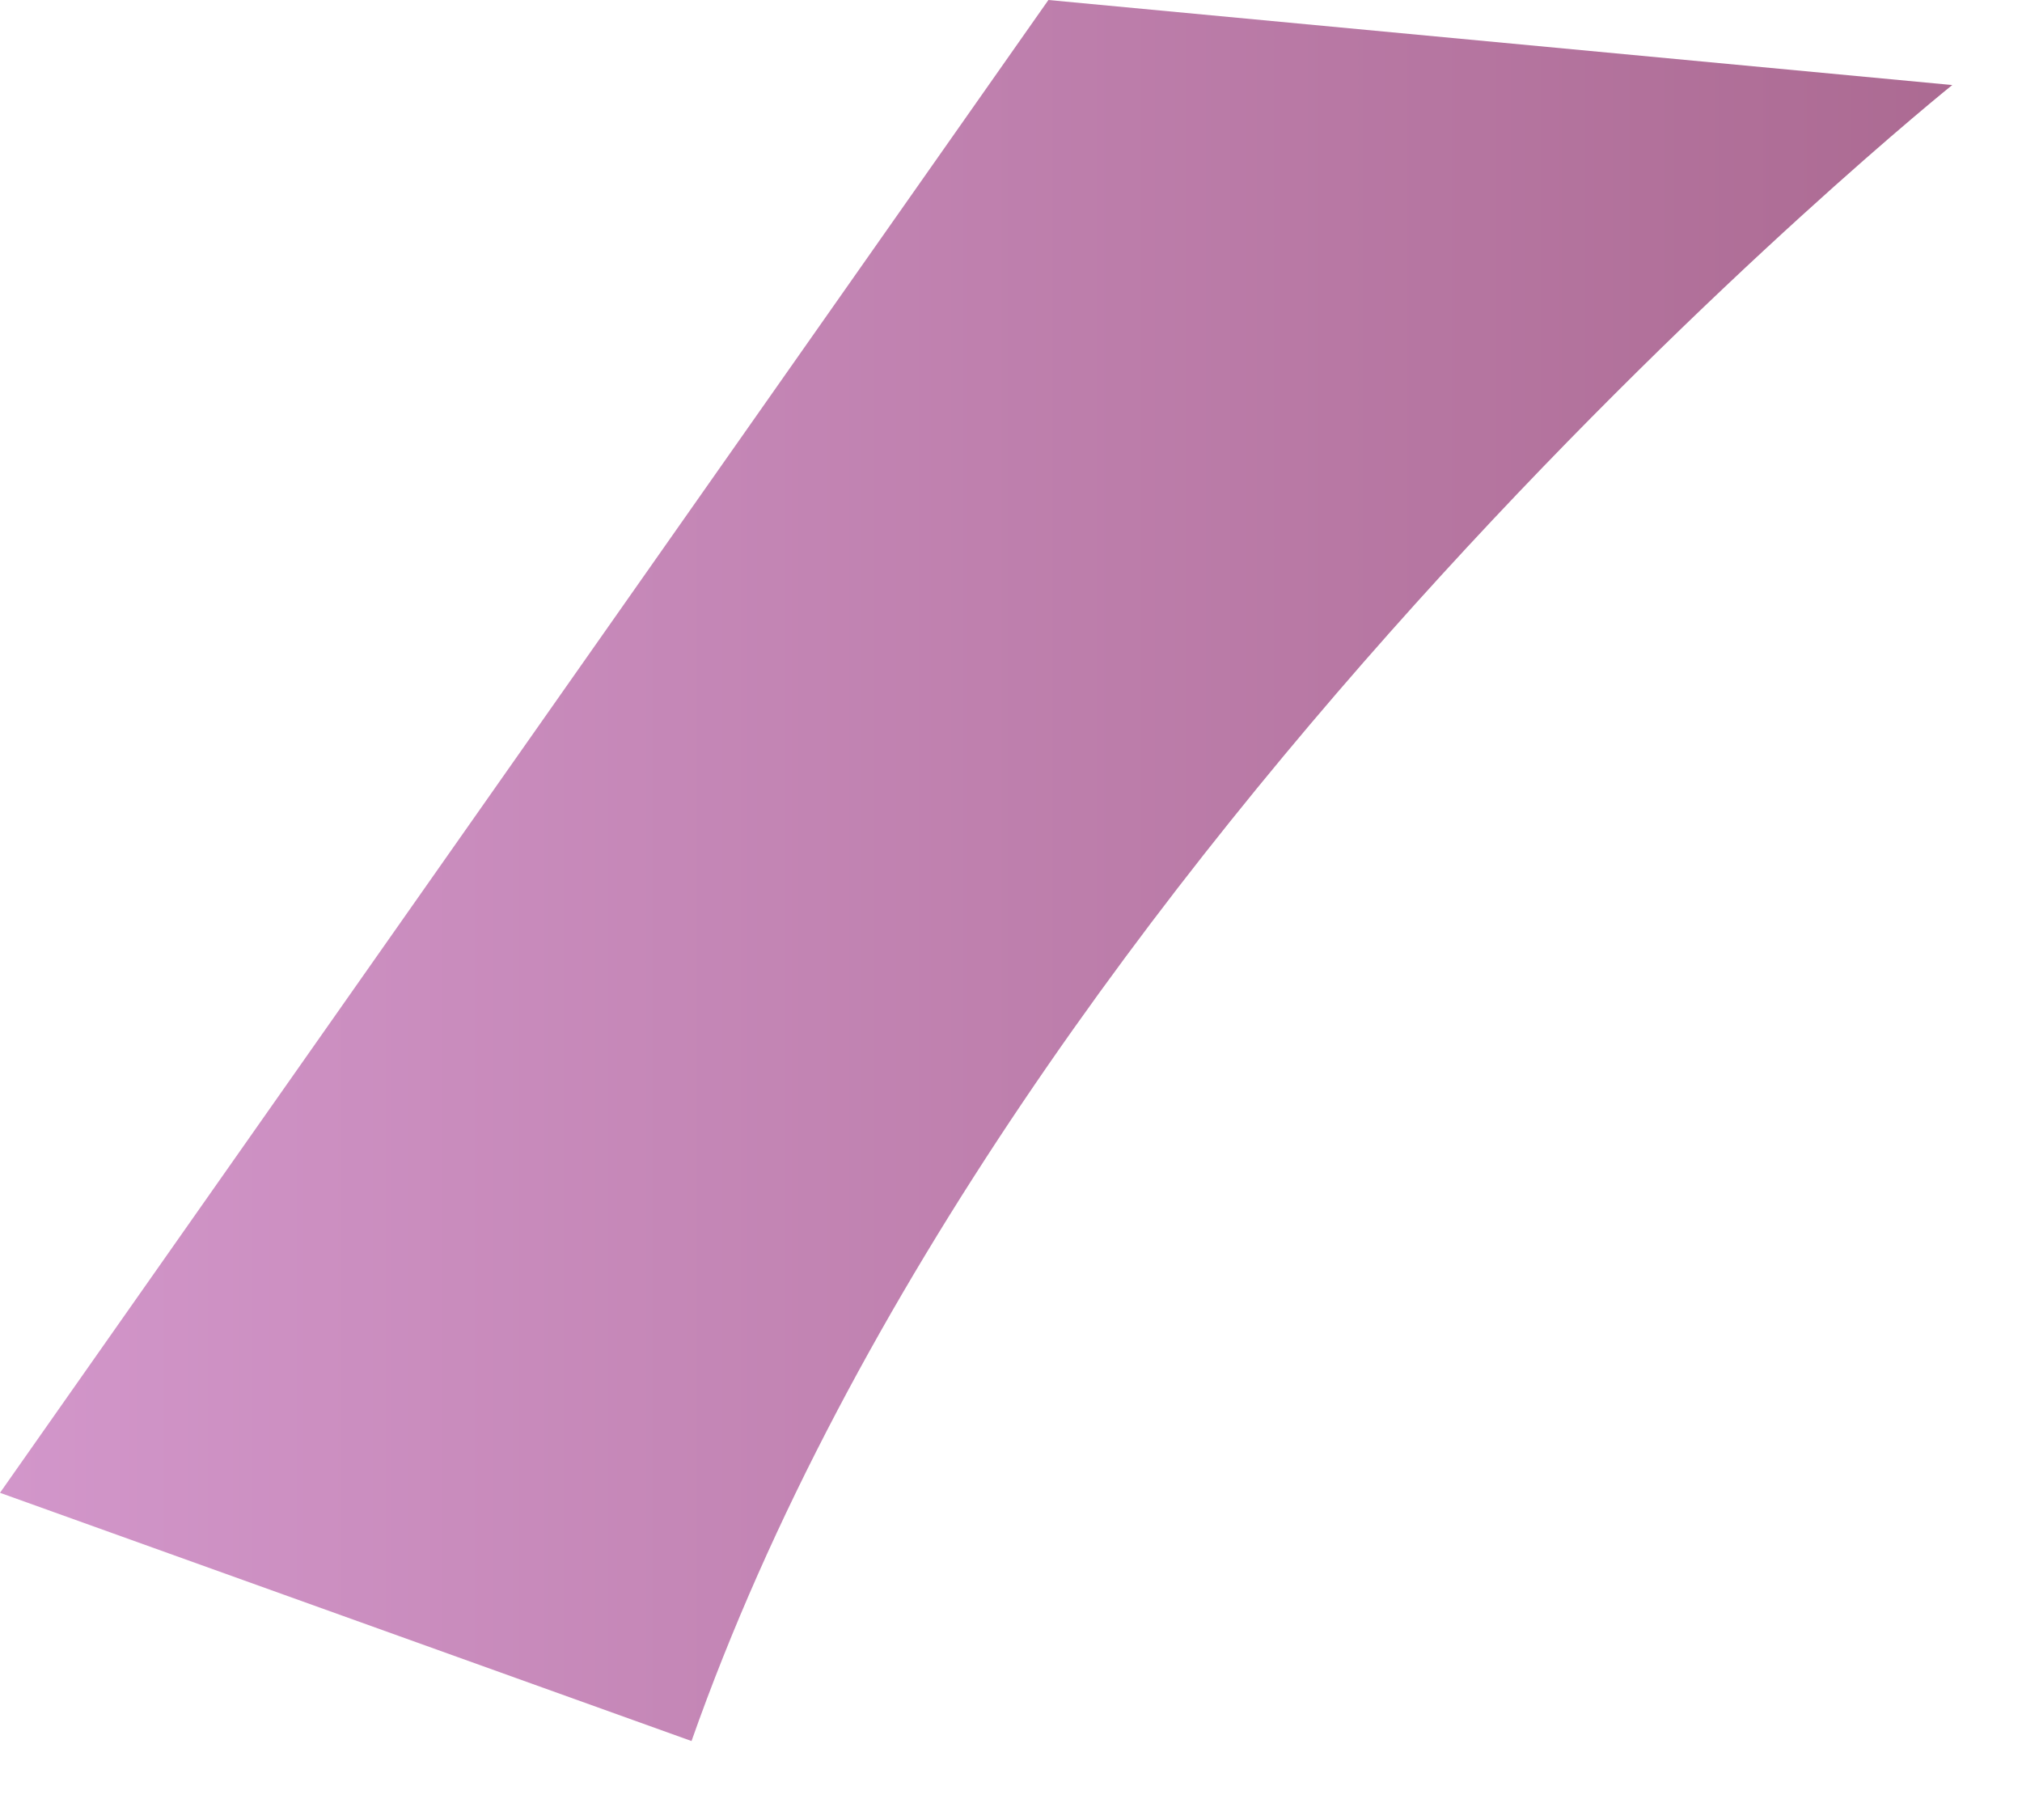 <?xml version="1.0" encoding="utf-8"?>
<svg xmlns="http://www.w3.org/2000/svg" fill="none" height="100%" overflow="visible" preserveAspectRatio="none" style="display: block;" viewBox="0 0 20 18" width="100%">
<path clip-rule="evenodd" d="M19.32 0.833C19.32 0.833 9.98 8.318 6.84 17.219L0 14.764L10.37 0L19.31 0.841L19.32 0.833Z" fill="url(#paint0_linear_0_130)" fill-rule="evenodd" id="Vector" opacity="0.8" style="mix-blend-mode:multiply"/>
<defs>
<linearGradient gradientUnits="userSpaceOnUse" id="paint0_linear_0_130" x1="0" x2="19.32" y1="8.606" y2="8.606">
<stop stop-color="#C77CBD"/>
<stop offset="1" stop-color="#974577"/>
</linearGradient>
</defs>
</svg>